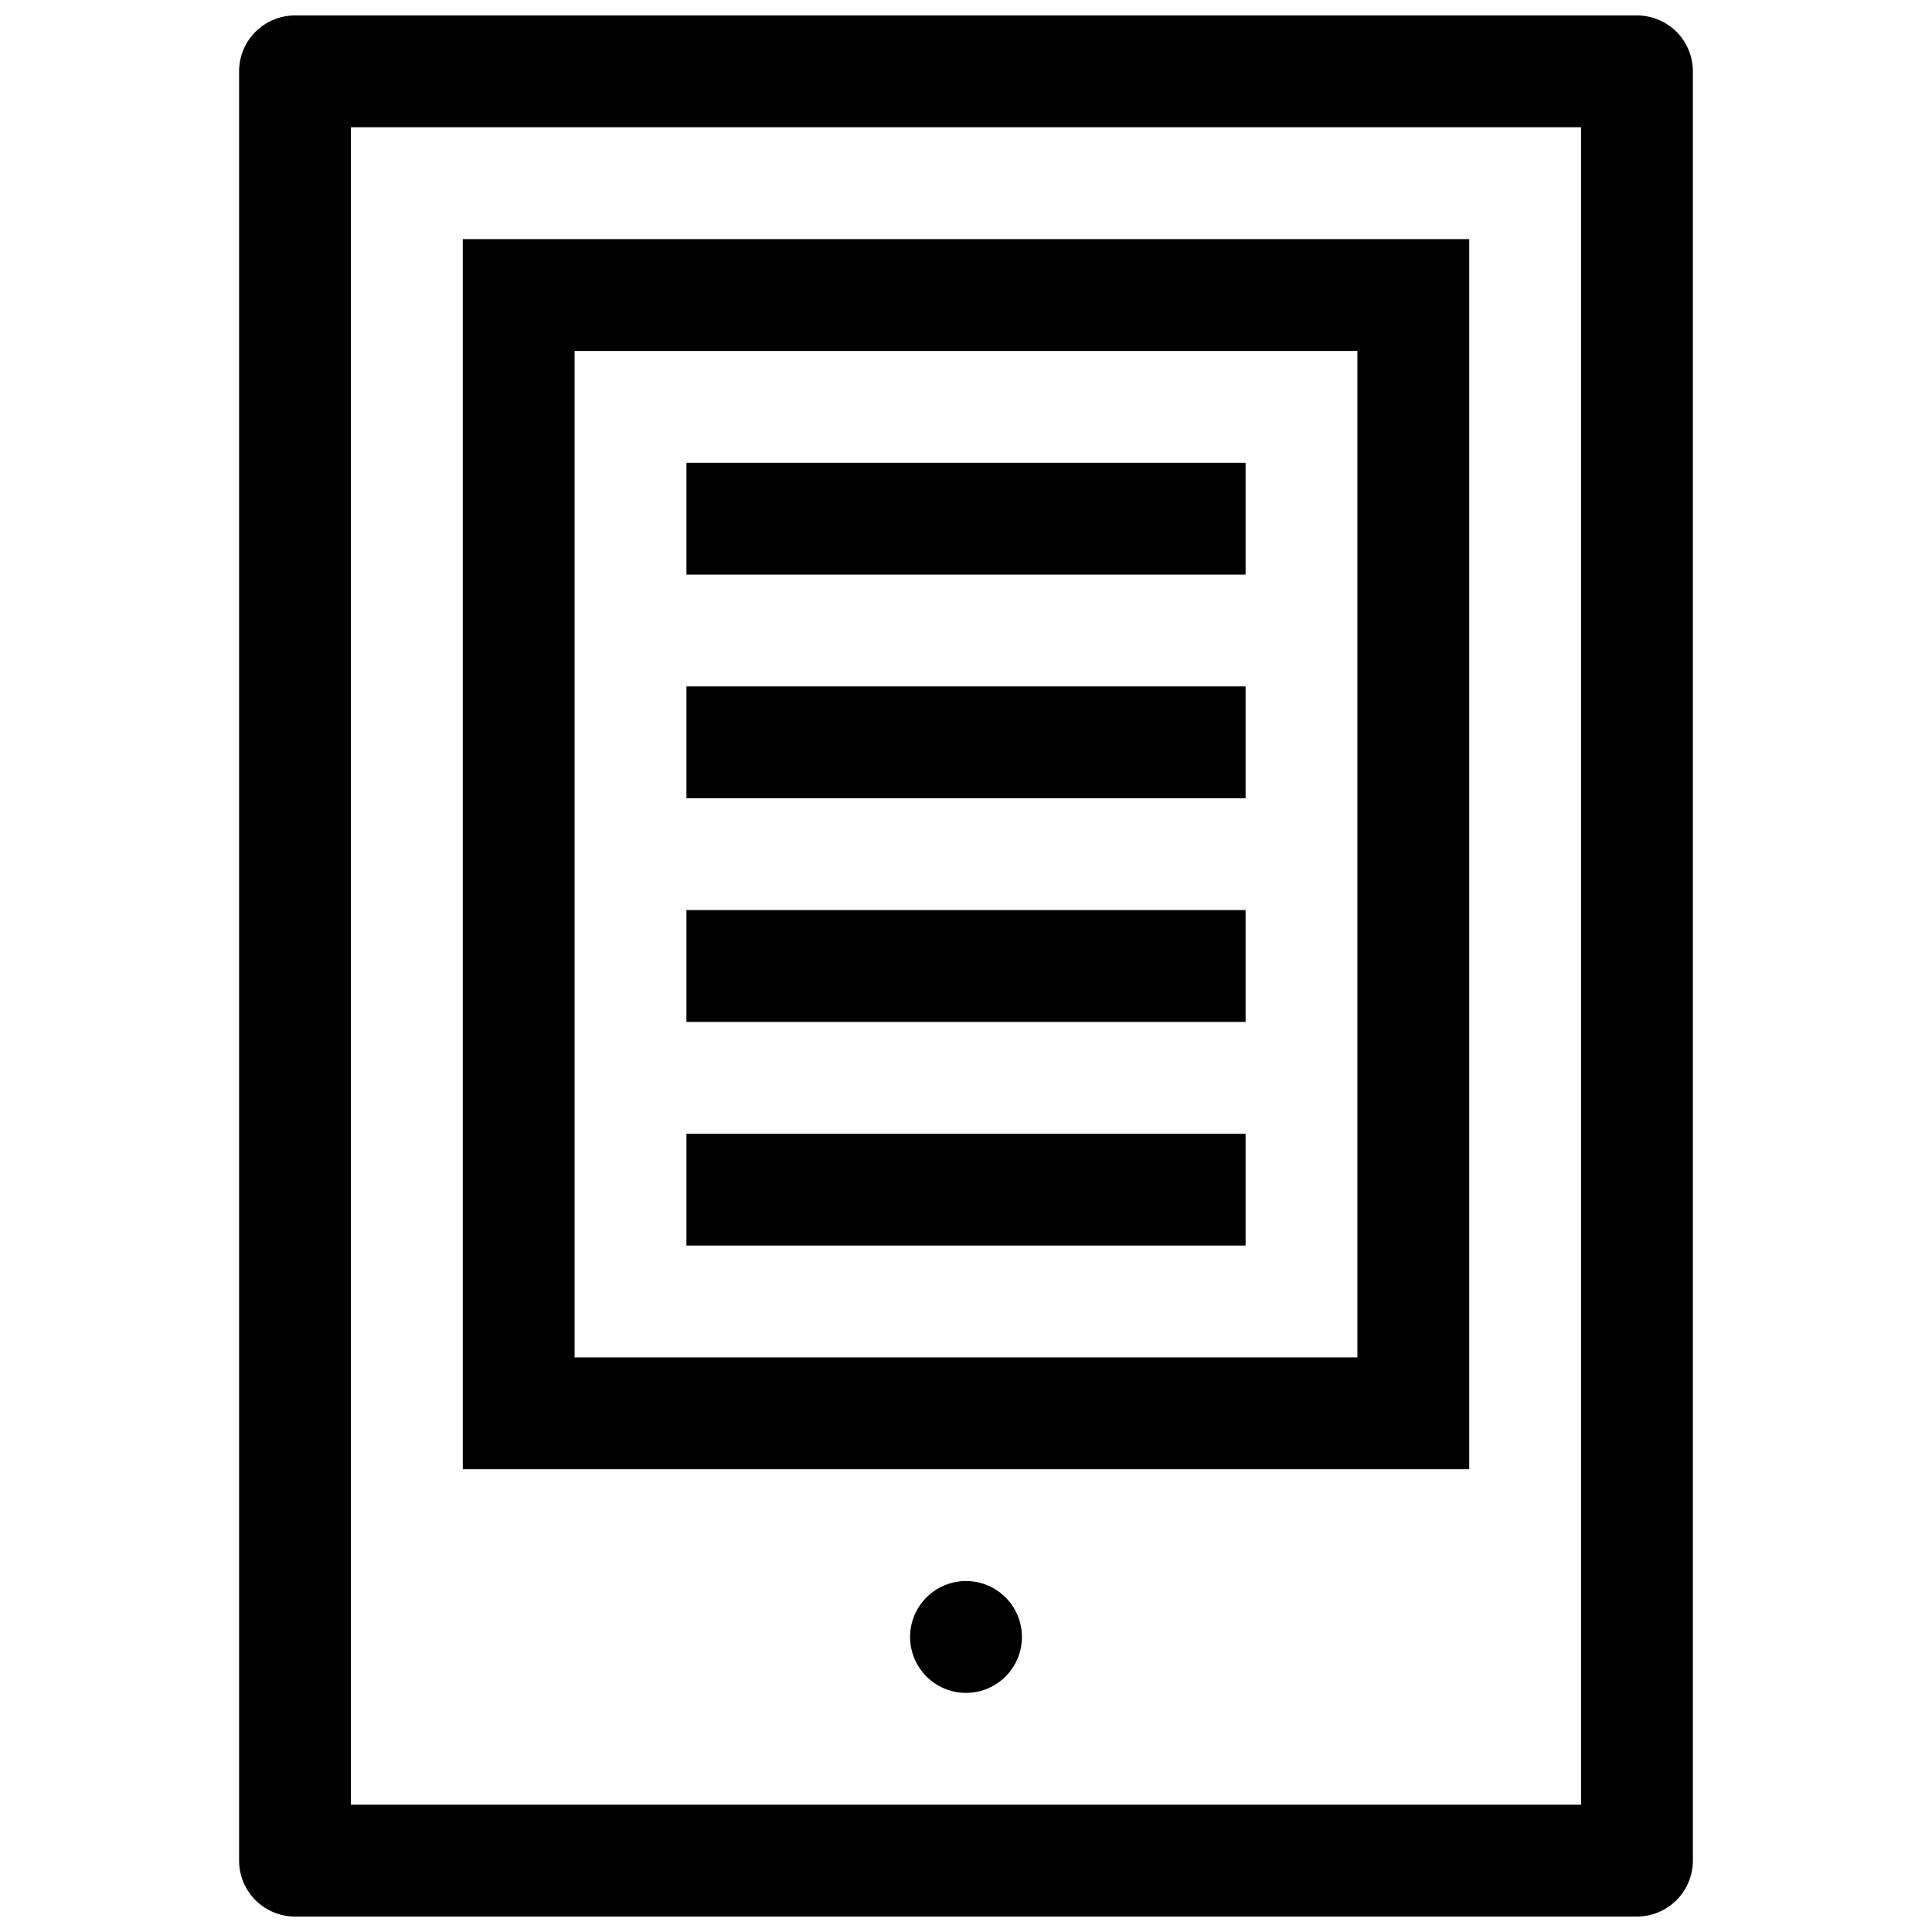 <?xml version="1.0" encoding="UTF-8"?>
<!-- Uploaded to: ICON Repo, www.iconrepo.com, Generator: ICON Repo Mixer Tools -->
<svg width="800px" height="800px" version="1.1" viewBox="144 144 512 512" xmlns="http://www.w3.org/2000/svg">
 <defs>
  <clipPath id="a">
   <path d="m207 148.09h386v503.81h-386z"/>
  </clipPath>
 </defs>
 <path d="m414.82 577.81c0 8.184-6.633 14.82-14.816 14.82s-14.82-6.637-14.82-14.82 6.637-14.816 14.82-14.816 14.816 6.633 14.816 14.816"/>
 <g clip-path="url(#a)">
  <path d="m577.81 148.09h-355.63c-3.93 0-7.699 1.562-10.477 4.34-2.781 2.777-4.34 6.547-4.34 10.477v474.18c0 3.93 1.559 7.699 4.34 10.477 2.777 2.781 6.547 4.34 10.477 4.34h355.63c3.93 0 7.699-1.559 10.48-4.34 2.777-2.777 4.34-6.547 4.34-10.477v-474.18c0-3.93-1.562-7.699-4.34-10.477-2.781-2.777-6.551-4.34-10.48-4.34zm-14.816 474.17h-326v-444.54h326z"/>
 </g>
 <path d="m533.36 207.37h-266.72v325.99h266.72zm-29.637 296.36h-207.45v-266.72h207.45z"/>
 <path d="m325.91 266.64h148.18v29.637h-148.18z"/>
 <path d="m325.91 325.91h148.18v29.637h-148.18z"/>
 <path d="m325.91 385.18h148.18v29.637h-148.18z"/>
 <path d="m325.91 444.45h148.18v29.637h-148.18z"/>
</svg>